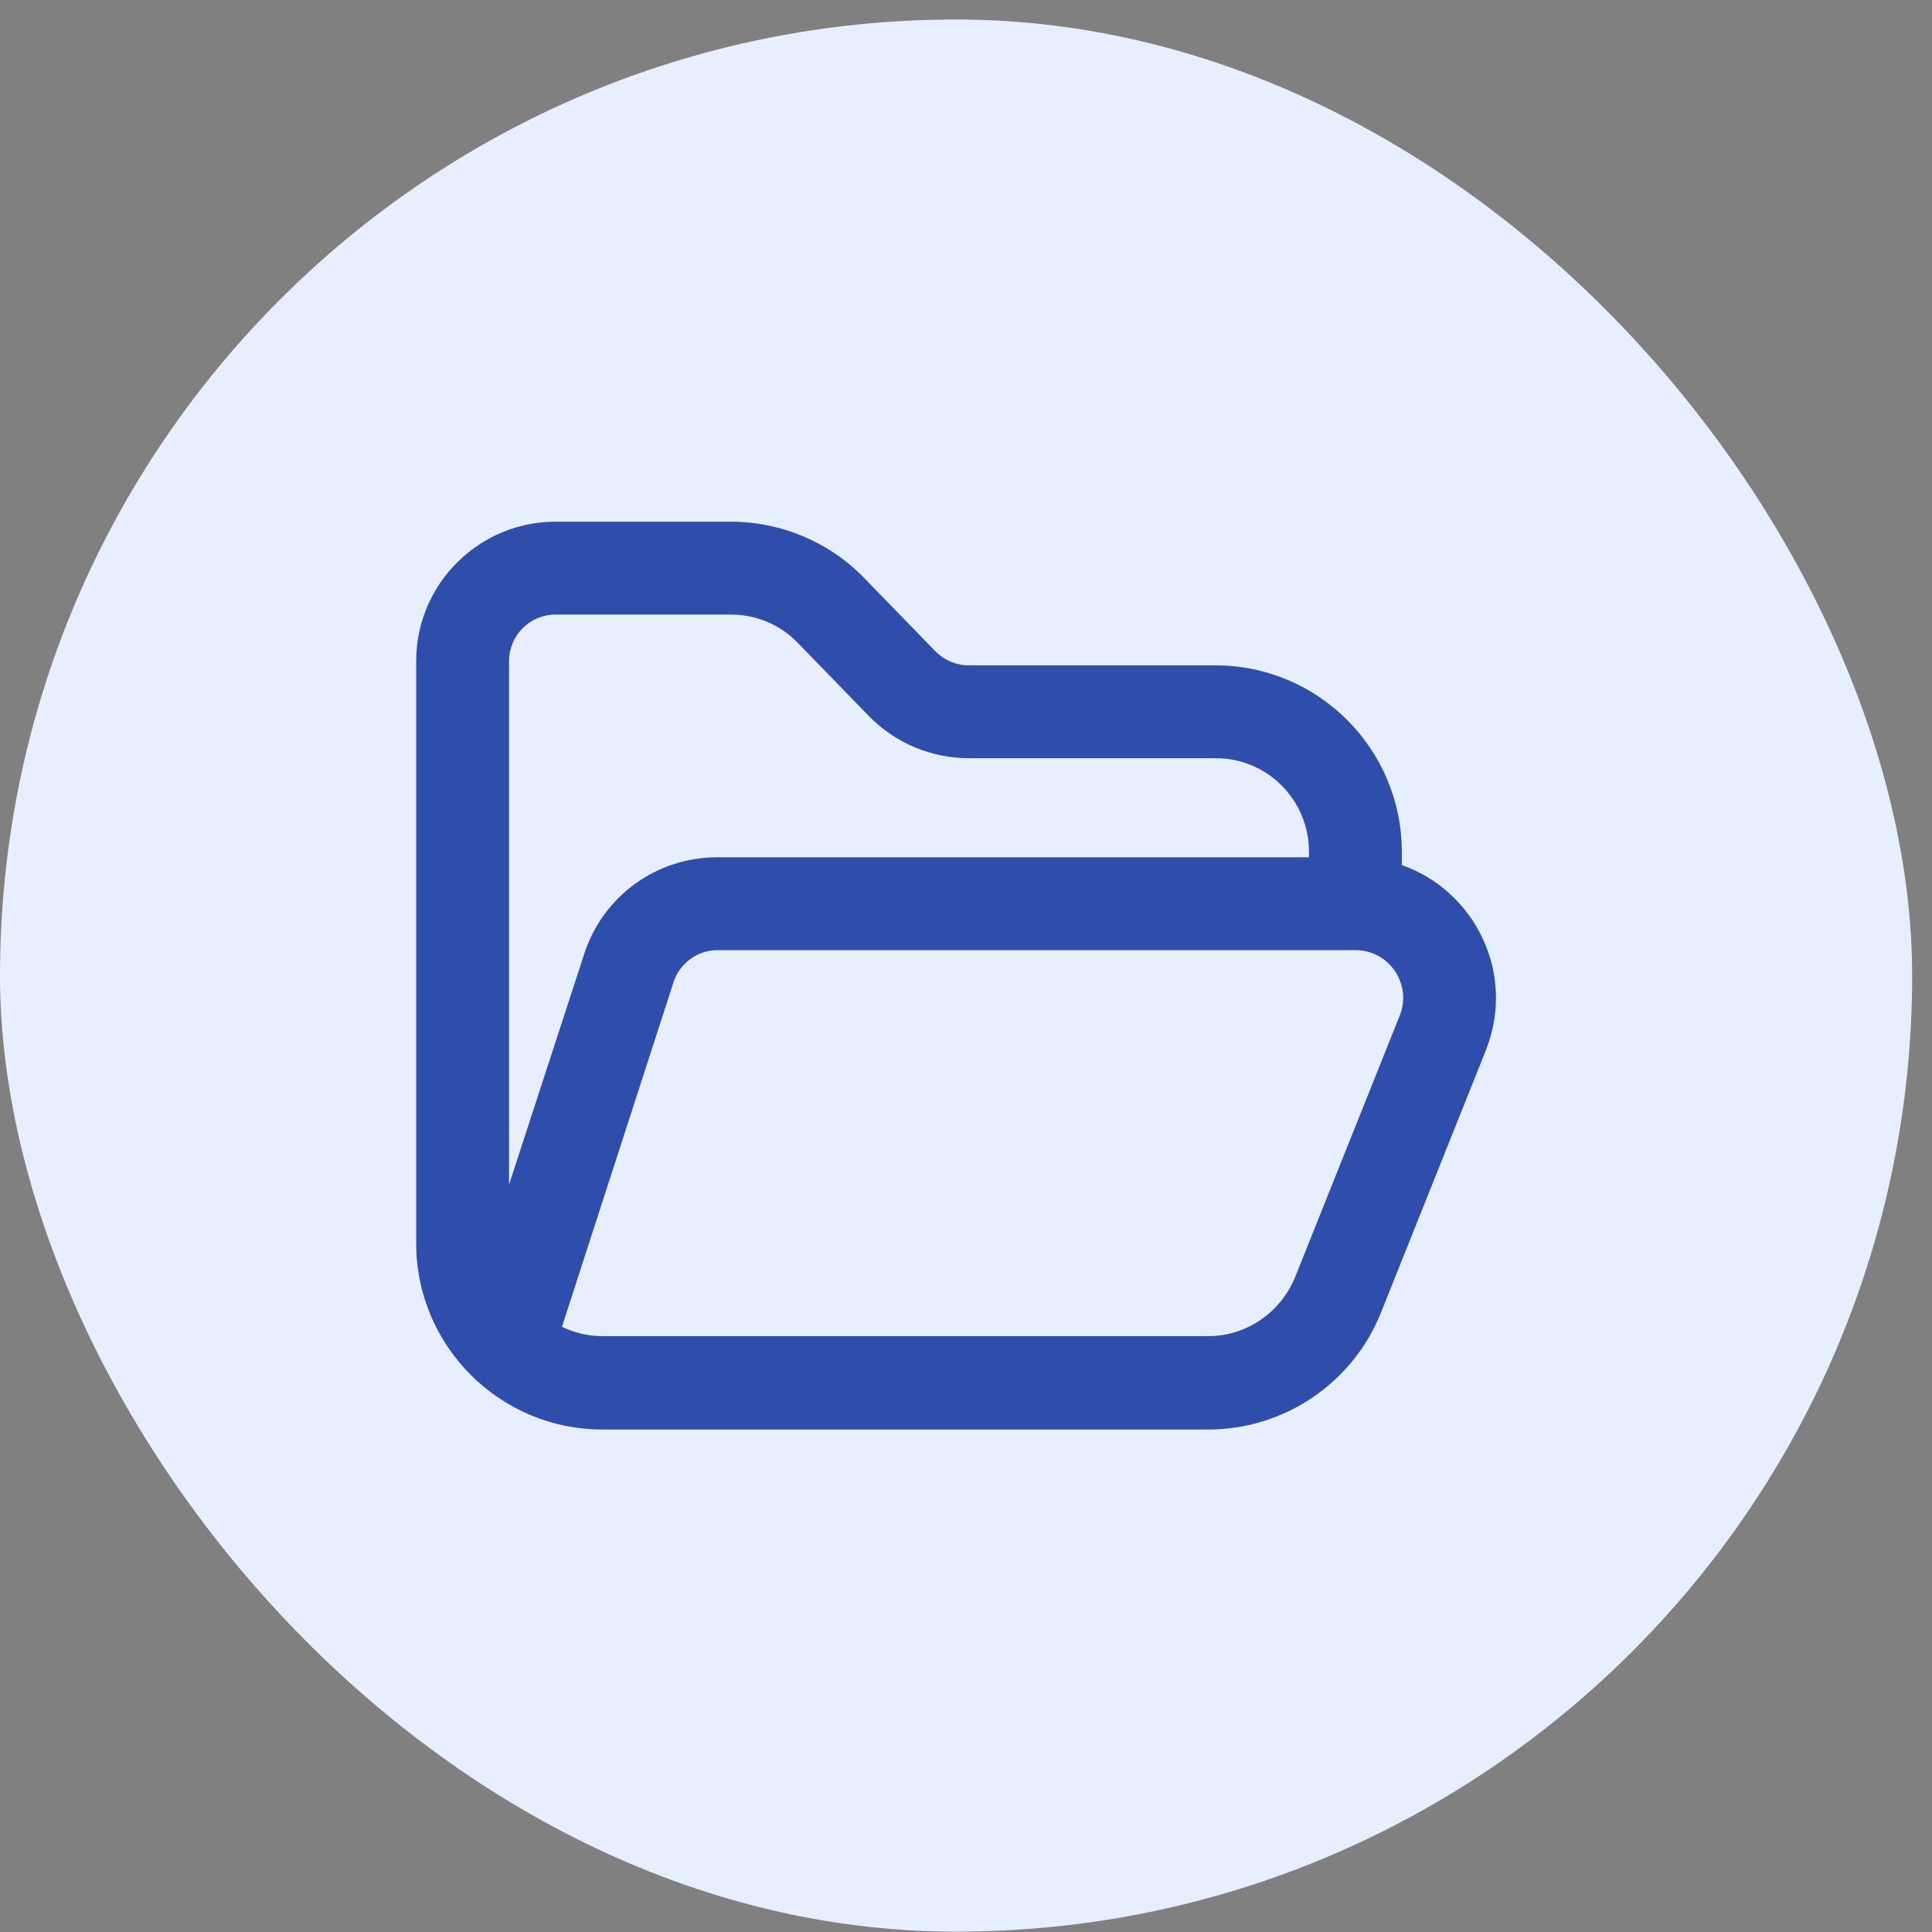 <svg width="73" height="73" viewBox="0 0 73 73" fill="none" xmlns="http://www.w3.org/2000/svg">
<rect x="0" y="0" width="73" height="73" fill="#808080" stroke="none"/>
<rect y="0.737" width="72.25" height="72.25" rx="36.125" fill="#E7EEFF"/>
<path fill-rule="evenodd" clip-rule="evenodd" d="M15.725 24.984C15.725 22.063 18.097 19.711 20.998 19.711H27.604C29.505 19.711 31.328 20.476 32.641 21.828L35.346 24.611C35.679 24.945 36.13 25.141 36.601 25.141H45.931C49.812 25.141 52.968 28.297 52.968 32.197V32.687C55.712 33.648 57.3 36.764 56.143 39.685L52.184 49.584C51.125 52.249 48.538 54.014 45.656 54.014H22.762C18.881 54.014 15.725 50.858 15.725 46.977V24.984ZM49.459 32.374V32.178C49.459 30.237 47.891 28.649 45.95 28.649H36.62C35.189 28.649 33.837 28.081 32.837 27.062L30.132 24.278C29.466 23.592 28.564 23.22 27.604 23.22H20.998C20.018 23.22 19.234 24.004 19.234 24.984V44.762L22.076 36.039C22.782 33.863 24.8 32.393 27.094 32.393H49.459V32.374ZM21.194 50.113C21.664 50.348 22.194 50.485 22.762 50.485H45.656C47.087 50.485 48.381 49.603 48.93 48.27L52.889 38.372C53.36 37.196 52.497 35.902 51.223 35.902H27.113C26.349 35.902 25.683 36.392 25.447 37.117L21.233 50.133L21.194 50.113Z" fill="#2F4DAA"/>
</svg>
